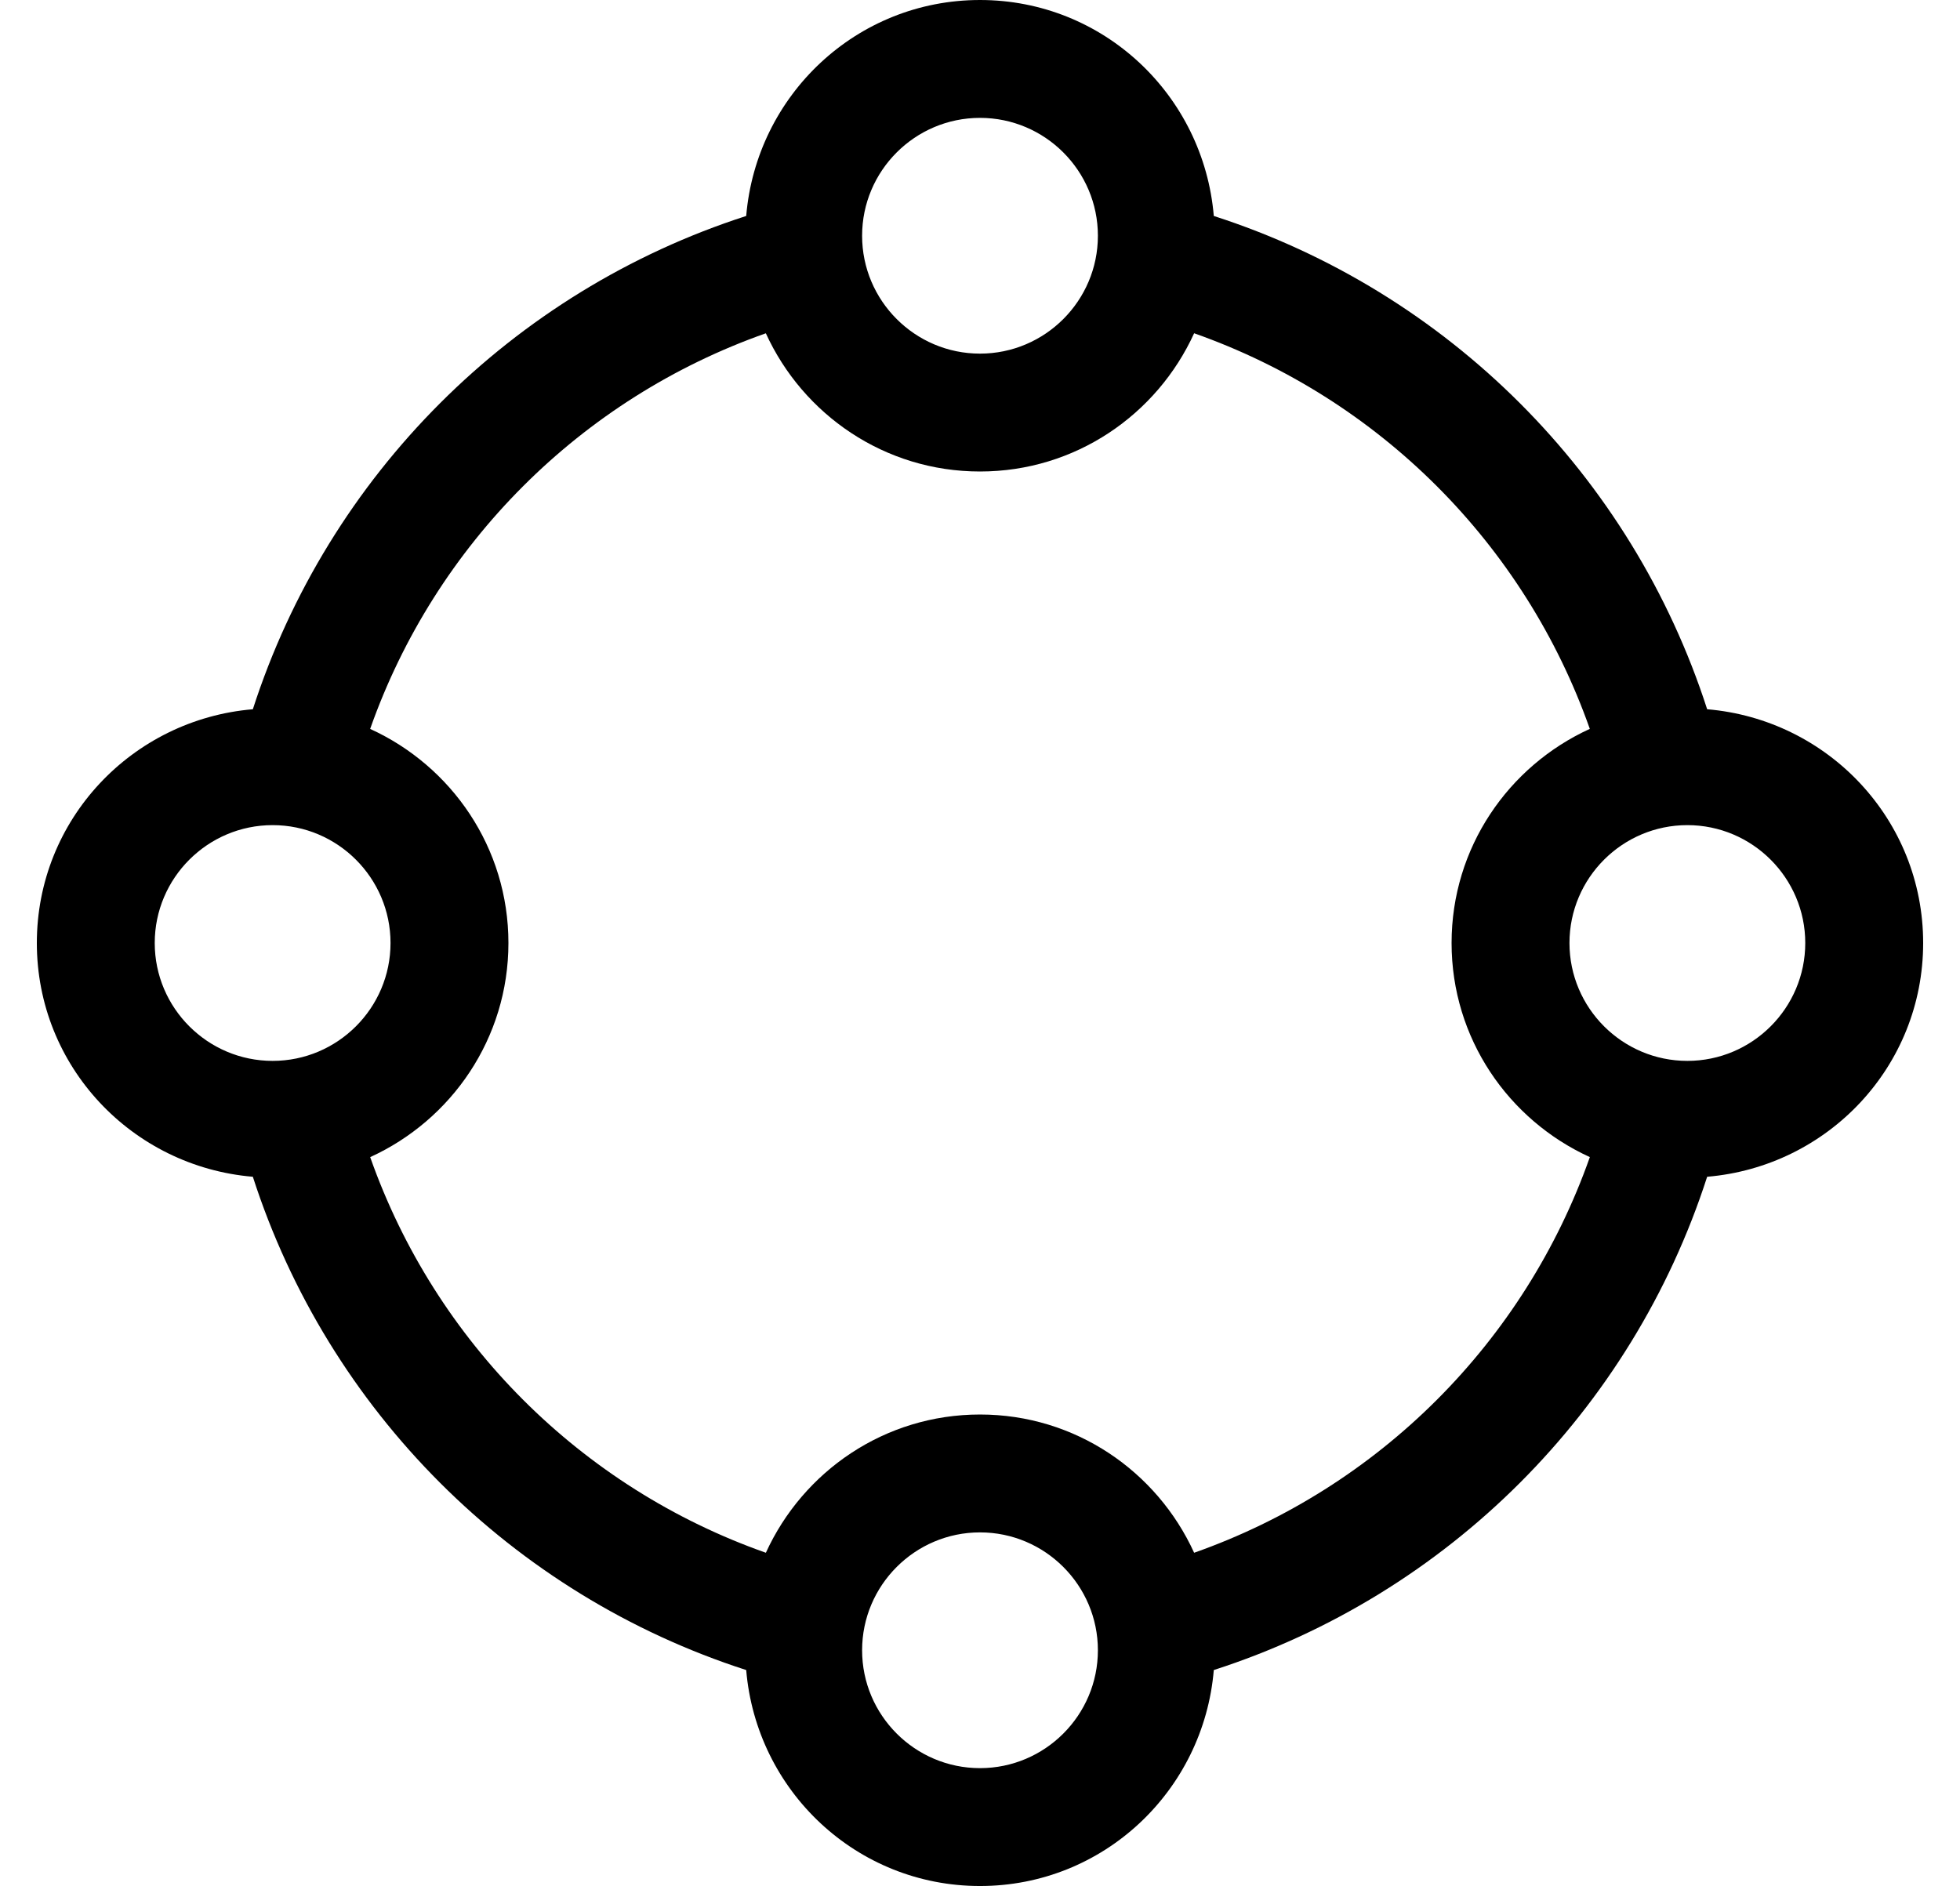 <?xml version="1.0" standalone="no"?>
<!DOCTYPE svg PUBLIC "-//W3C//DTD SVG 1.1//EN" "http://www.w3.org/Graphics/SVG/1.1/DTD/svg11.dtd" >
<svg xmlns="http://www.w3.org/2000/svg" xmlns:xlink="http://www.w3.org/1999/xlink" version="1.1" viewBox="-10 0 532 512">
   <path fill="currentColor"
d="M512 256c0 33.51 -25.84 60.69 -58.63 63.46c-20.48 63.5 -70.41 113.43 -133.91 133.91c-2.77 32.79 -29.95 58.63 -63.46 58.63s-60.69 -25.84 -63.46 -58.63c-63.5 -20.48 -113.43 -70.41 -133.91 -133.91
c-32.79 -2.77 -58.63 -29.95 -58.63 -63.46s25.84 -60.69 58.63 -63.46c20.48 -63.5 70.41 -113.43 133.91 -133.91c2.77 -32.79 29.95 -58.63 63.46 -58.63s60.69 25.84 63.46 58.63c63.5 20.48 113.43 70.41 133.91 133.91
c32.79 2.77 58.63 29.95 58.63 63.46zM256 32c-17.64 0 -32 14.36 -32 32s14.36 32 32 32s32 -14.36 32 -32s-14.36 -32 -32 -32zM32 256c0 17.64 14.36 32 32 32s32 -14.36 32 -32s-14.36 -32 -32 -32s-32 14.36 -32 32zM256 480
c17.64 0 32 -14.36 32 -32s-14.36 -32 -32 -32s-32 14.36 -32 32s14.36 32 32 32zM314.12 421.53c50.16 -17.67 89.73 -57.24 107.41 -107.41c-22.101 -10.08 -37.53 -32.24 -37.53 -58.12s15.43 -48.04 37.52 -58.13
c-17.67 -50.16 -57.239 -89.731 -107.399 -107.4c-10.08 22.101 -32.24 37.53 -58.12 37.53s-48.04 -15.43 -58.13 -37.52c-50.16 17.67 -89.731 57.23 -107.4 107.399c22.101 10.08 37.53 32.24 37.53 58.12
s-15.43 48.04 -37.52 58.13c17.67 50.16 57.239 89.731 107.399 107.4c10.08 -22.101 32.24 -37.53 58.12 -37.53s48.04 15.43 58.12 37.53zM448 288c17.64 0 32 -14.36 32 -32s-14.36 -32 -32 -32s-32 14.36 -32 32s14.36 32 32 32
z" />
</svg>
